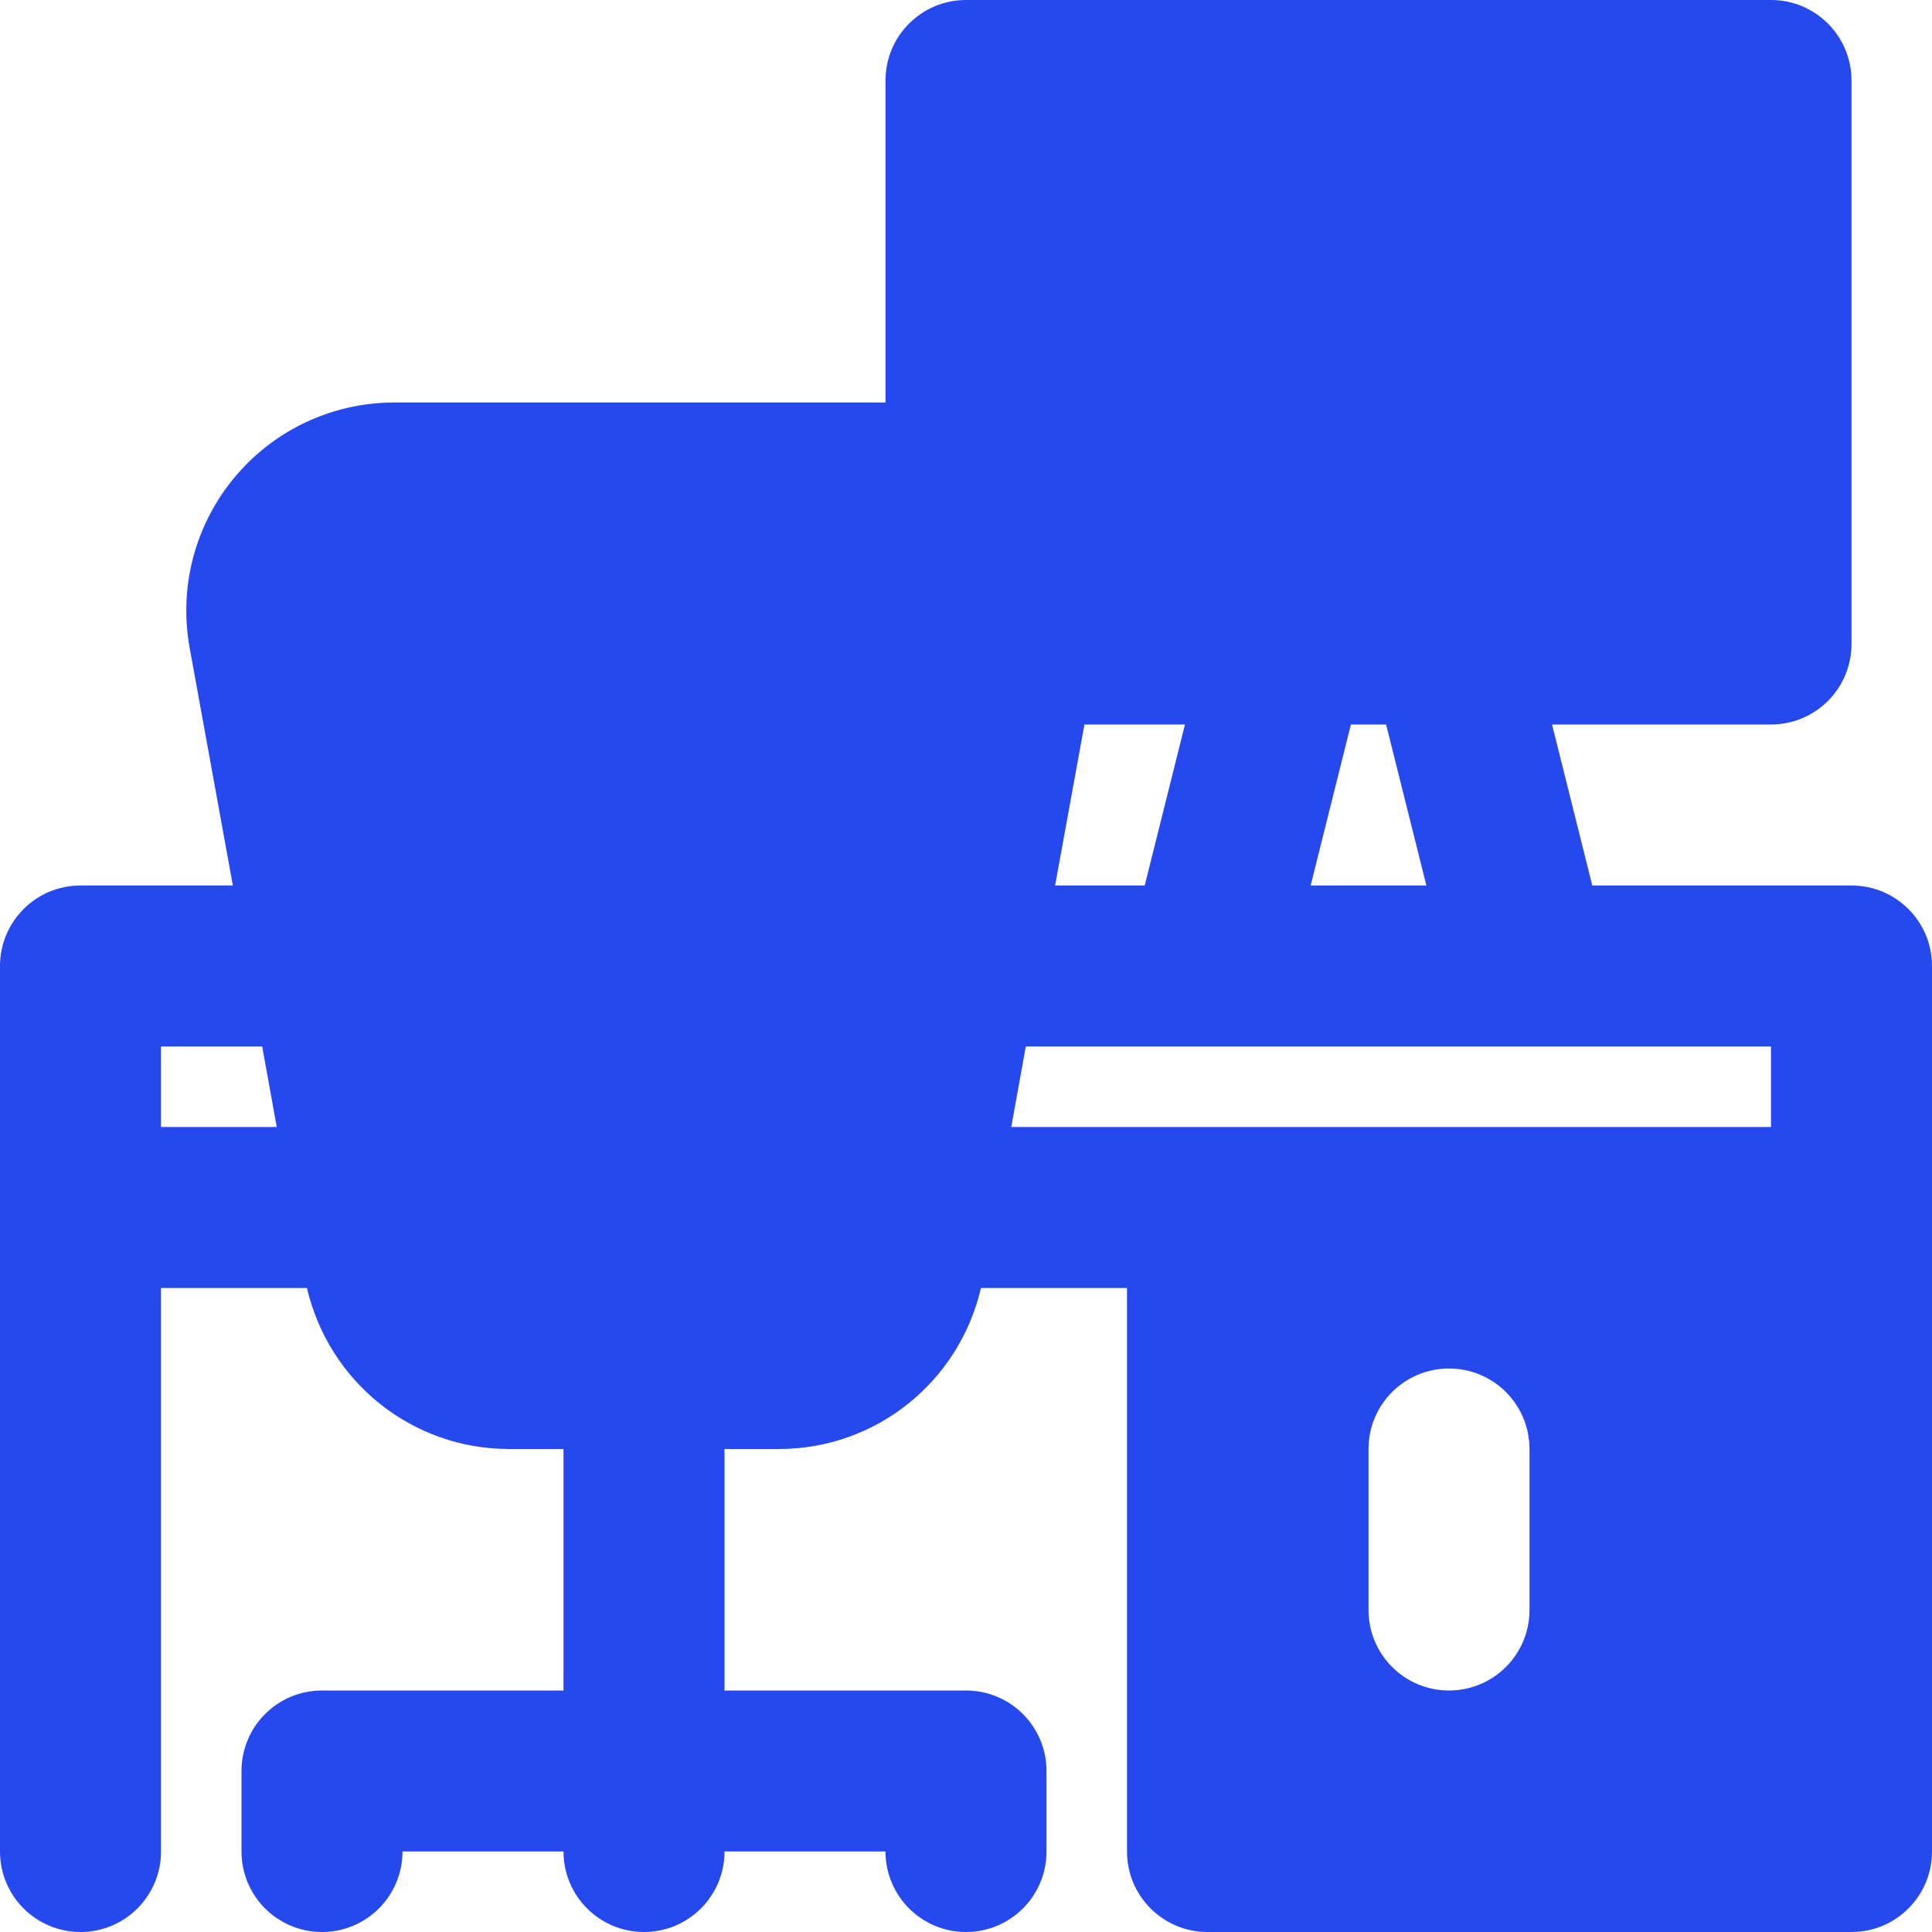 <?xml version="1.0" encoding="UTF-8"?>
<svg xmlns="http://www.w3.org/2000/svg" width="60" height="60" viewBox="0 0 60 60" fill="none">
  <path d="M57.5 27.5H49.45L48.2 22.5H55C56.383 22.5 57.5 21.38 57.5 20V2.5C57.5 1.12 56.383 0 55 0H30C28.617 0 27.5 1.12 27.5 2.5V12.5H12.25C10.33 12.5 8.52 13.345 7.287 14.822C6.057 16.297 5.547 18.23 5.89 20.12L7.232 27.5H2.5C1.117 27.5 0 28.62 0 30V37.5V57.5C0 58.88 1.117 60 2.5 60C3.882 60 5 58.88 5 57.5V40H9.532C10.213 42.913 12.79 45 15.807 45H17.5V52.5H10C8.617 52.5 7.5 53.62 7.5 55V57.5C7.5 58.88 8.617 60 10 60C11.382 60 12.5 58.88 12.5 57.5H17.5C17.5 58.88 18.617 60 20 60C21.382 60 22.5 58.88 22.5 57.5H27.5C27.5 58.88 28.617 60 30 60C31.382 60 32.5 58.88 32.5 57.5V55C32.5 53.62 31.382 52.5 30 52.5H22.5V45H24.192C27.21 45 29.787 42.91 30.465 40H35V57.5C35 58.88 36.117 60 37.5 60H57.5C58.882 60 60 58.88 60 57.5V37.5V30C60 28.62 58.883 27.5 57.5 27.5ZM5 35V32.5H8.143L8.595 35H5ZM41.953 22.5H43.047L44.298 27.5H40.703L41.953 22.5ZM33.678 22.5H36.8L35.55 27.5H32.767L33.678 22.5ZM47.5 50C47.5 51.38 46.383 52.5 45 52.5C43.617 52.5 42.5 51.38 42.5 50V45C42.5 43.62 43.617 42.5 45 42.5C46.383 42.5 47.5 43.62 47.5 45V50ZM55 35H37.5H31.405L31.722 33.248L31.857 32.5H37.5H47.5H55V35Z" fill="#2648EF"></path>
</svg>
